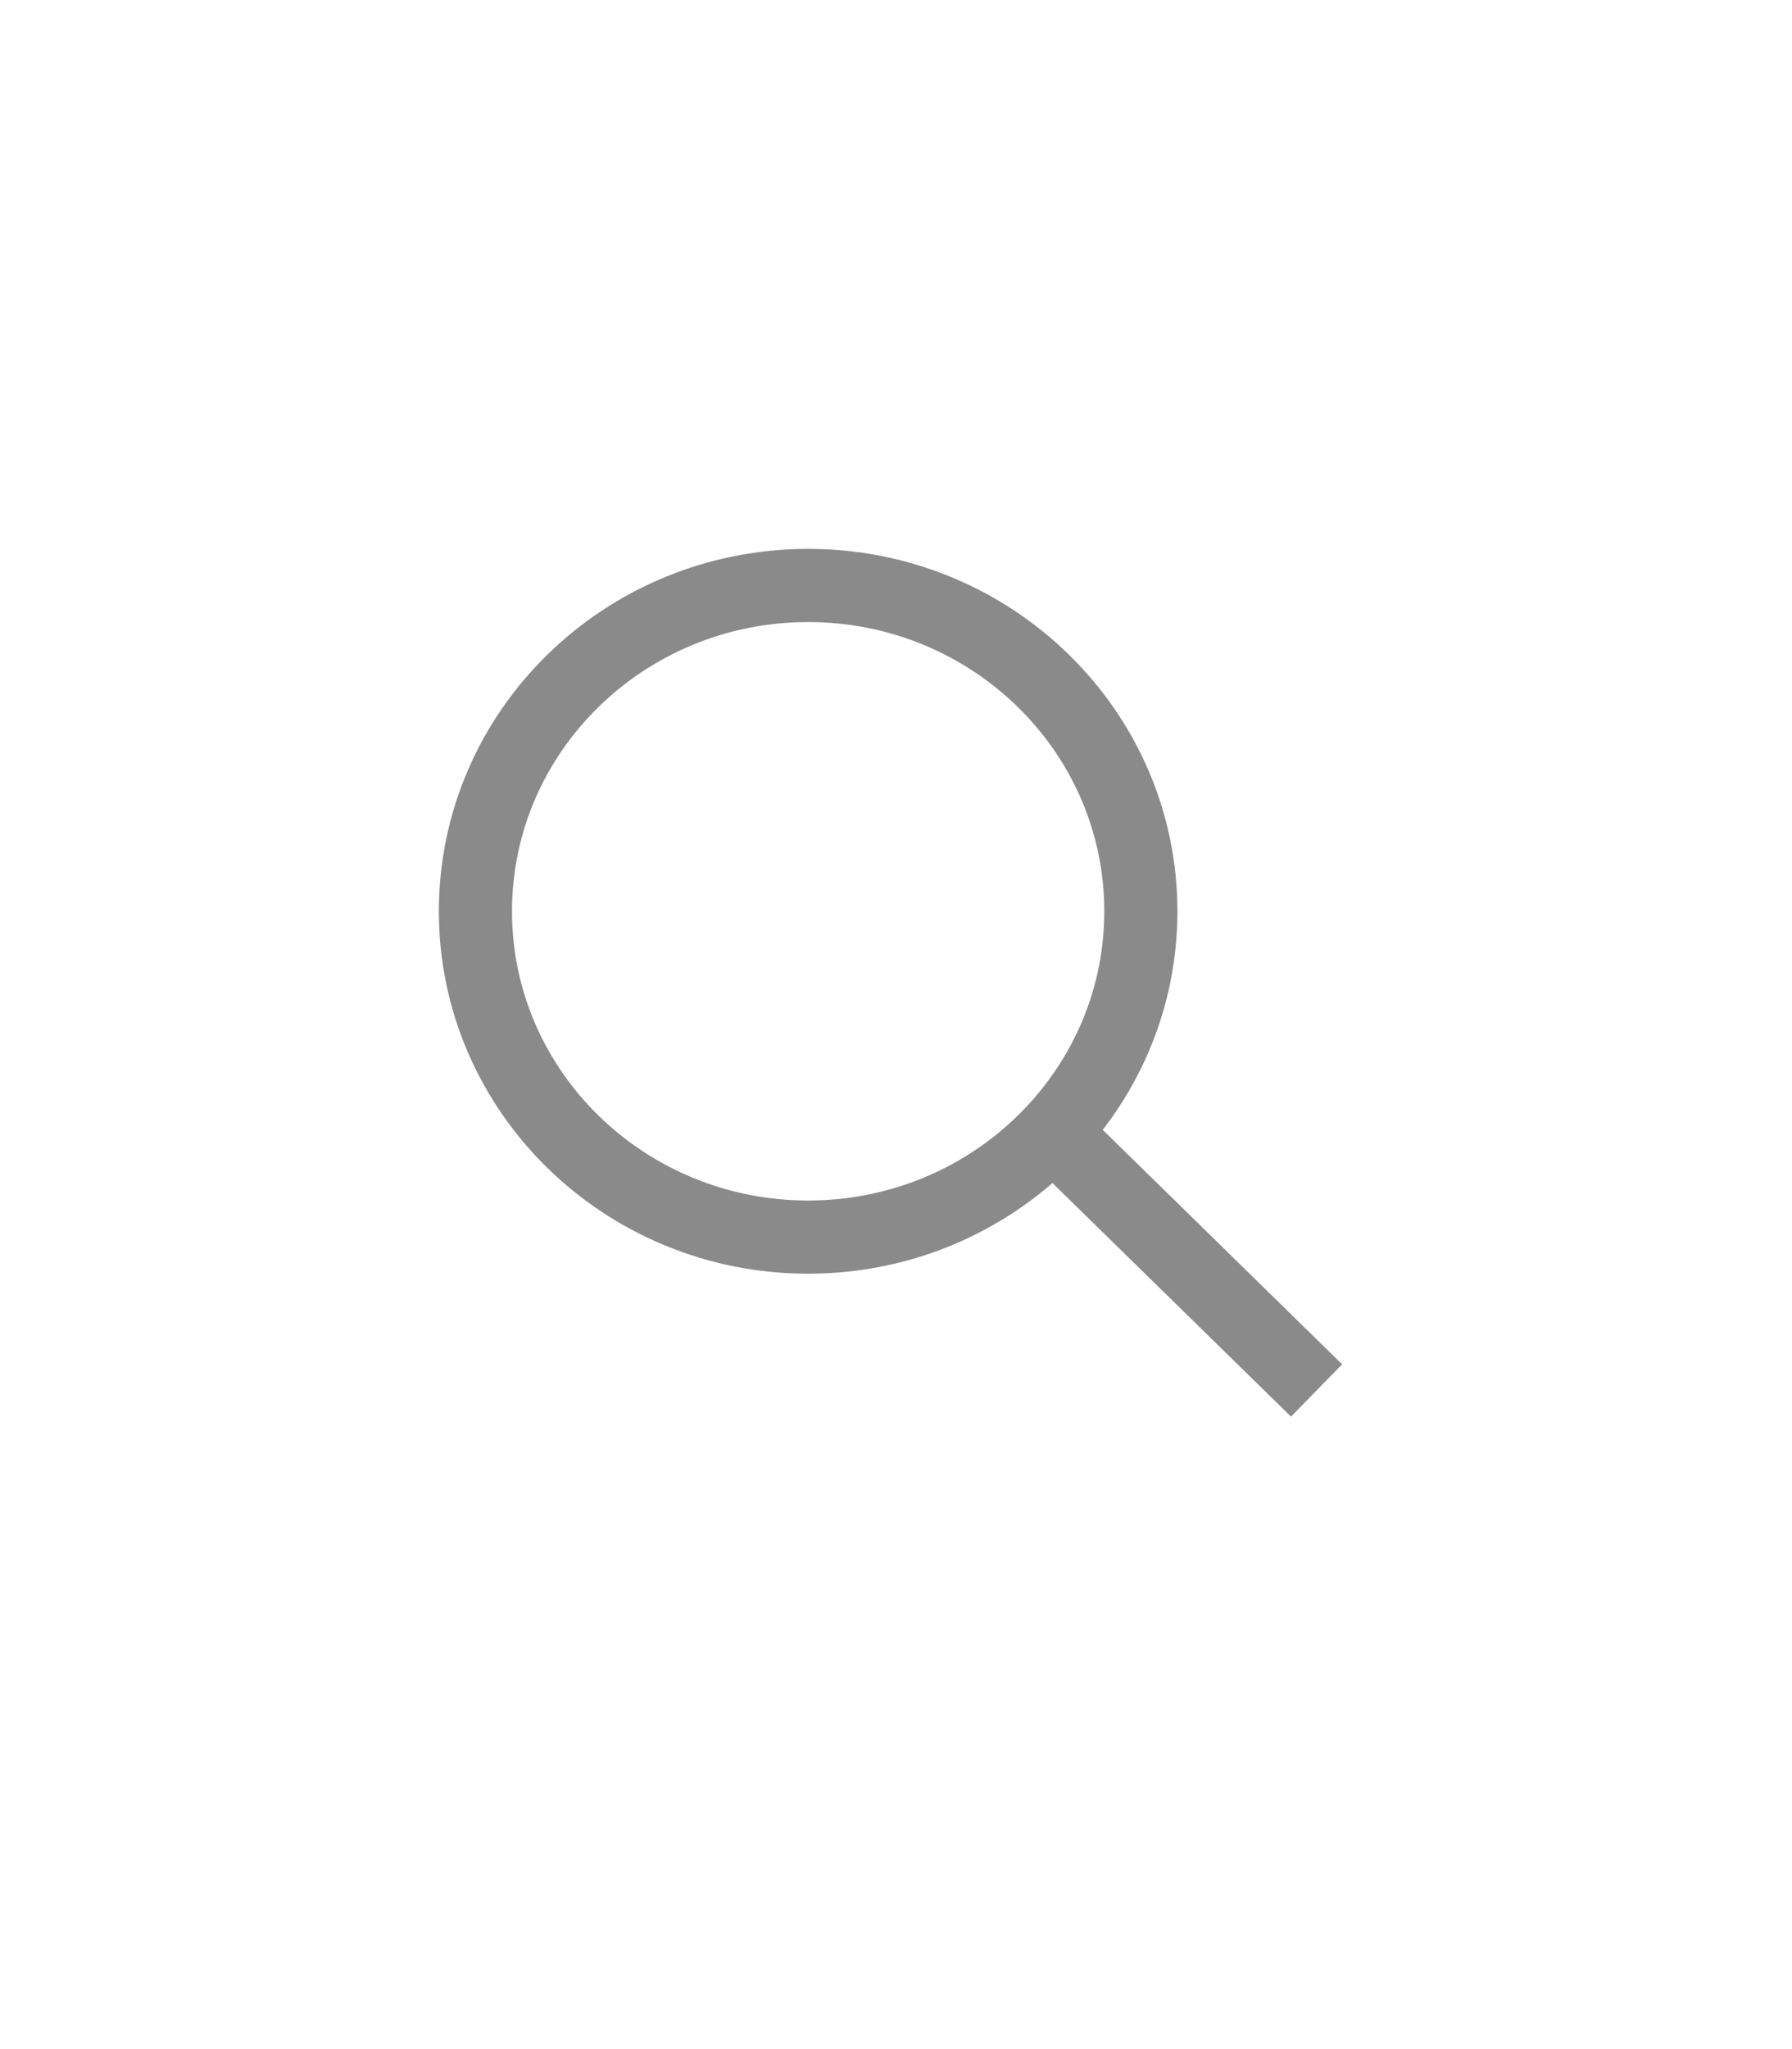 <?xml version="1.0" encoding="UTF-8"?> <svg xmlns="http://www.w3.org/2000/svg" width="49" height="56" viewBox="0 0 49 56" fill="none"> <path d="M28.787 30.94C30.282 29.353 31.195 27.233 31.195 24.905C31.195 19.987 27.122 16 22.098 16C17.073 16 13 19.987 13 24.905C13 29.823 17.073 33.809 22.098 33.809C24.743 33.809 27.125 32.704 28.787 30.94ZM28.787 30.94L36 38" stroke="#8A8A8A" stroke-width="2"></path> </svg> 